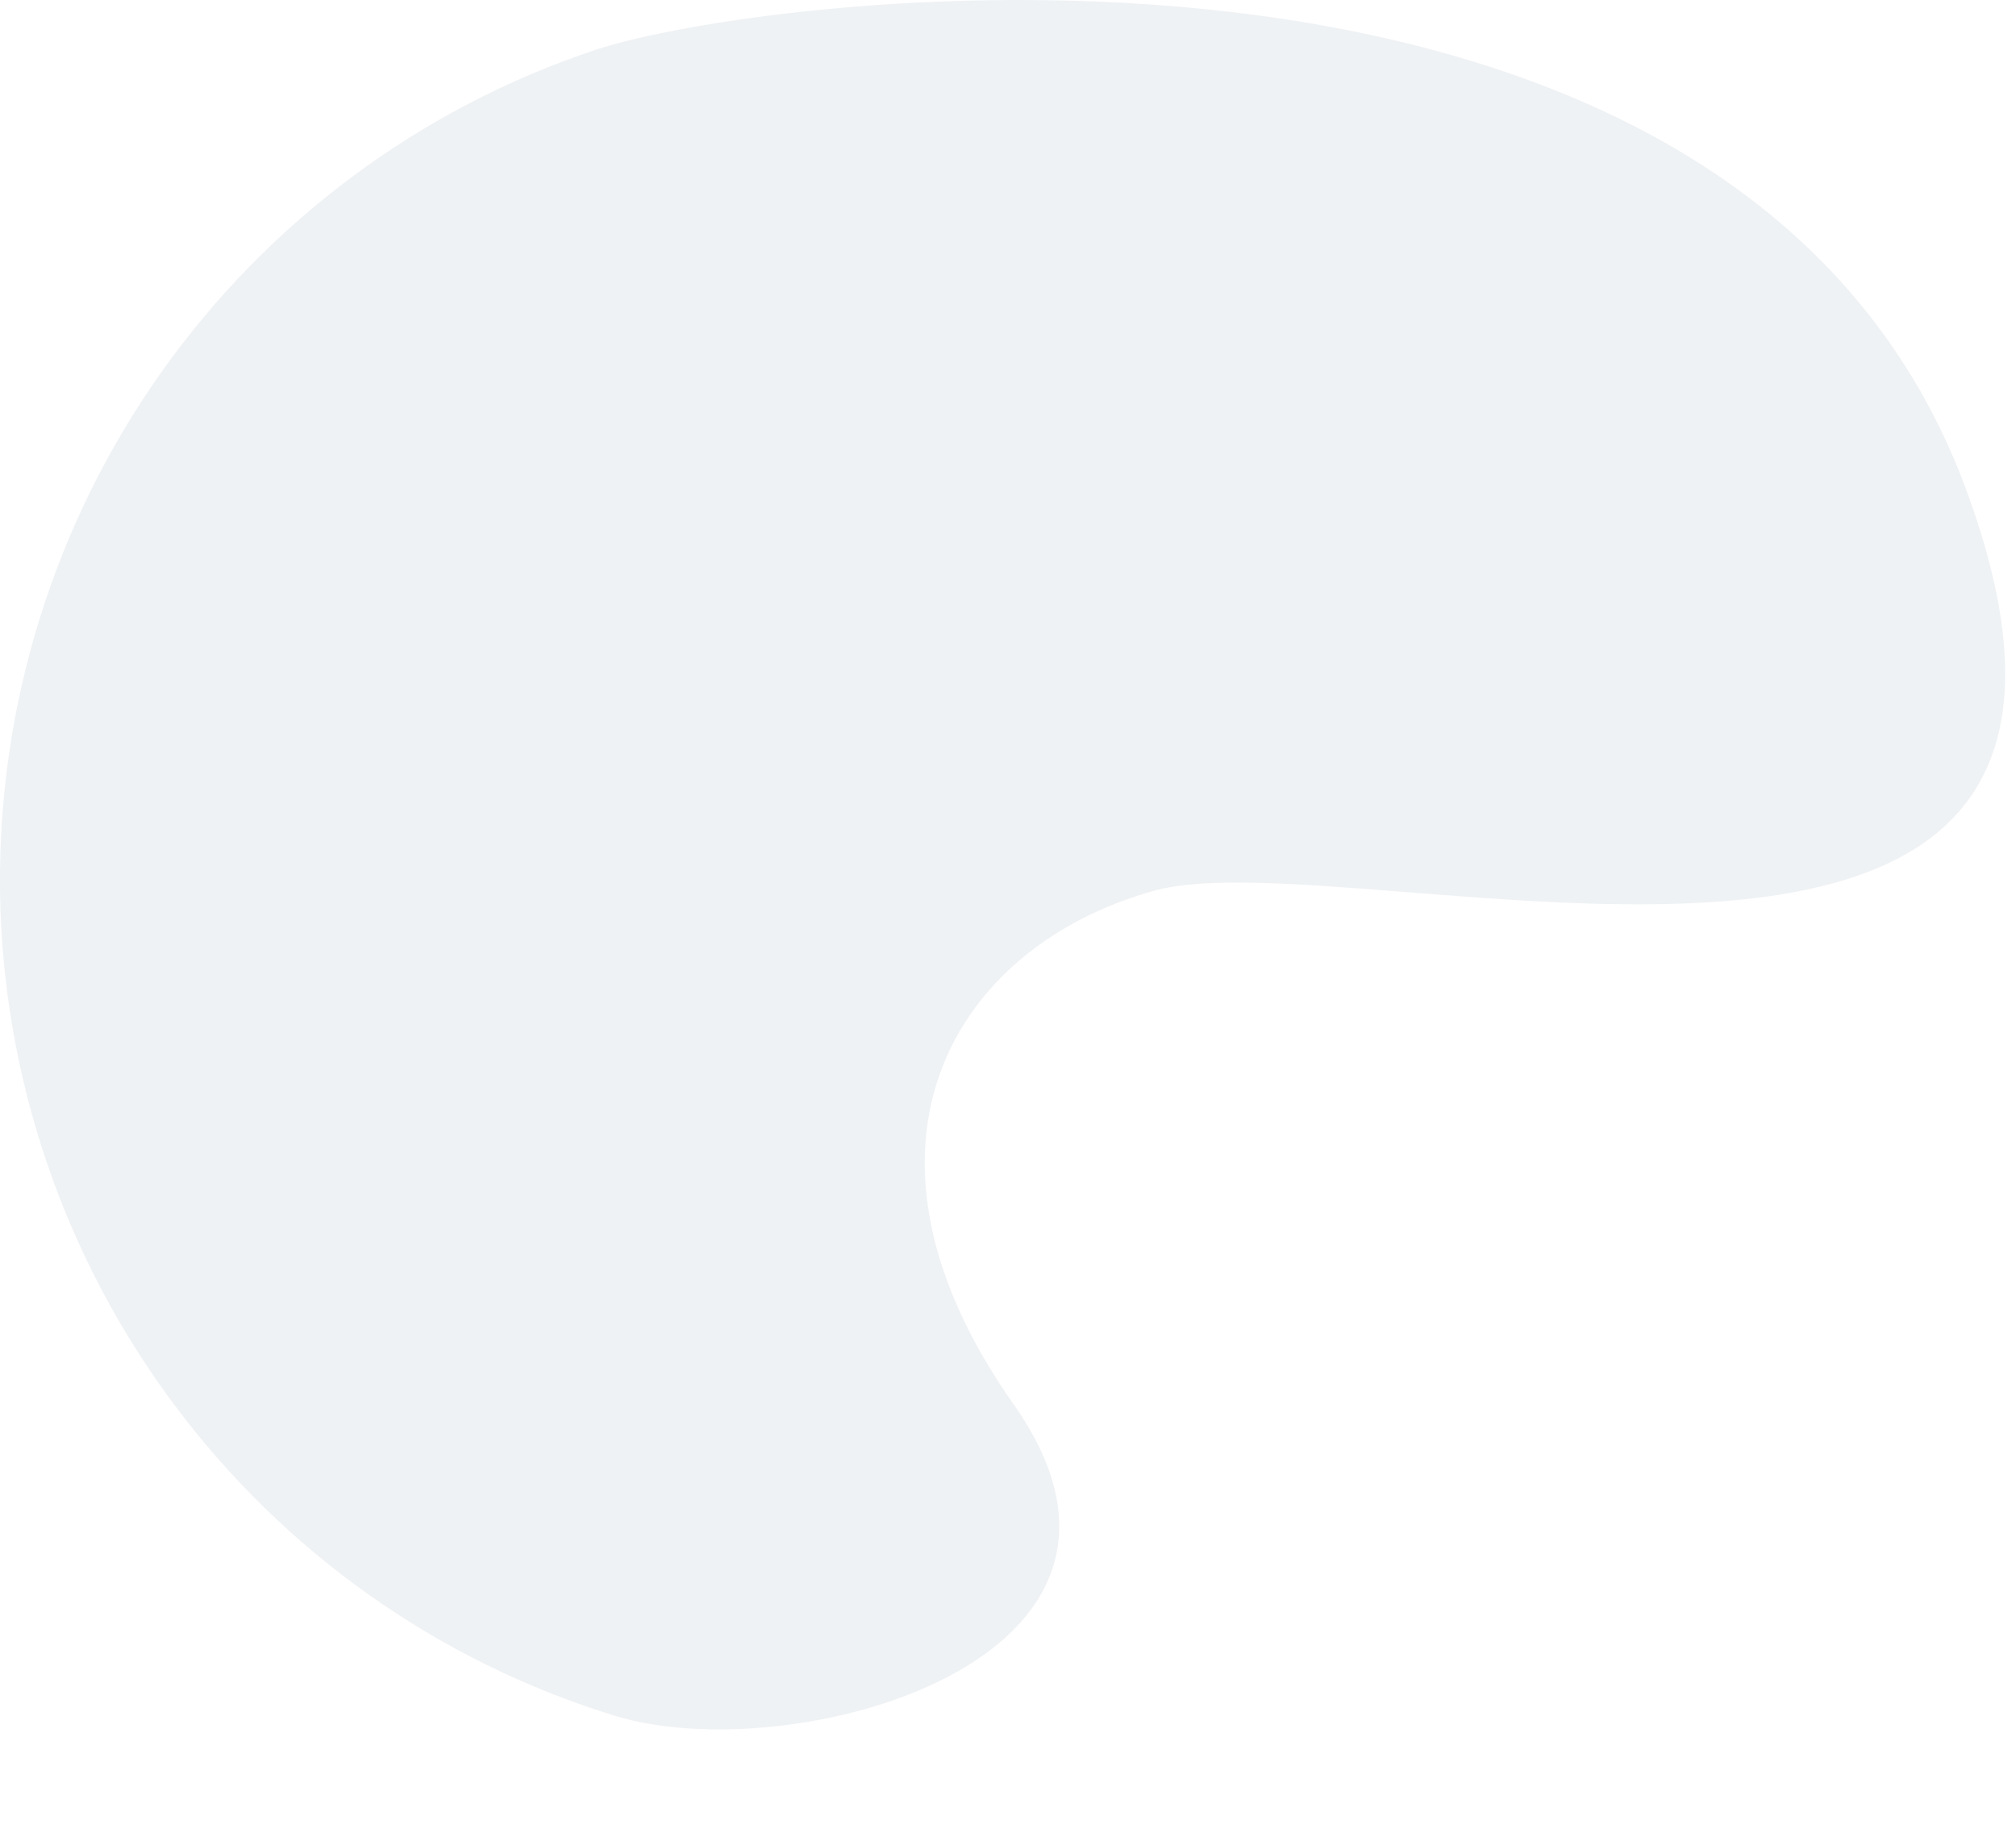 <?xml version="1.0" encoding="utf-8"?>
<svg xmlns="http://www.w3.org/2000/svg" fill="none" height="100%" overflow="visible" preserveAspectRatio="none" style="display: block;" viewBox="0 0 11 10" width="100%">
<path d="M3.243 0.274C4.197 -0.046 9.481 -0.708 10.728 2.671C11.974 6.051 7.396 4.554 6.298 4.86C5.199 5.164 4.543 6.261 5.53 7.661C6.518 9.062 4.318 9.658 3.356 9.362C2.394 9.067 1.551 8.471 0.948 7.661C0.345 6.852 0.013 5.87 0 4.86C-0.012 3.848 0.295 2.858 0.878 2.034C1.461 1.21 2.289 0.593 3.243 0.274Z" fill="#D1DAE0" fill-opacity="0.34" id="Vector"/>
</svg>